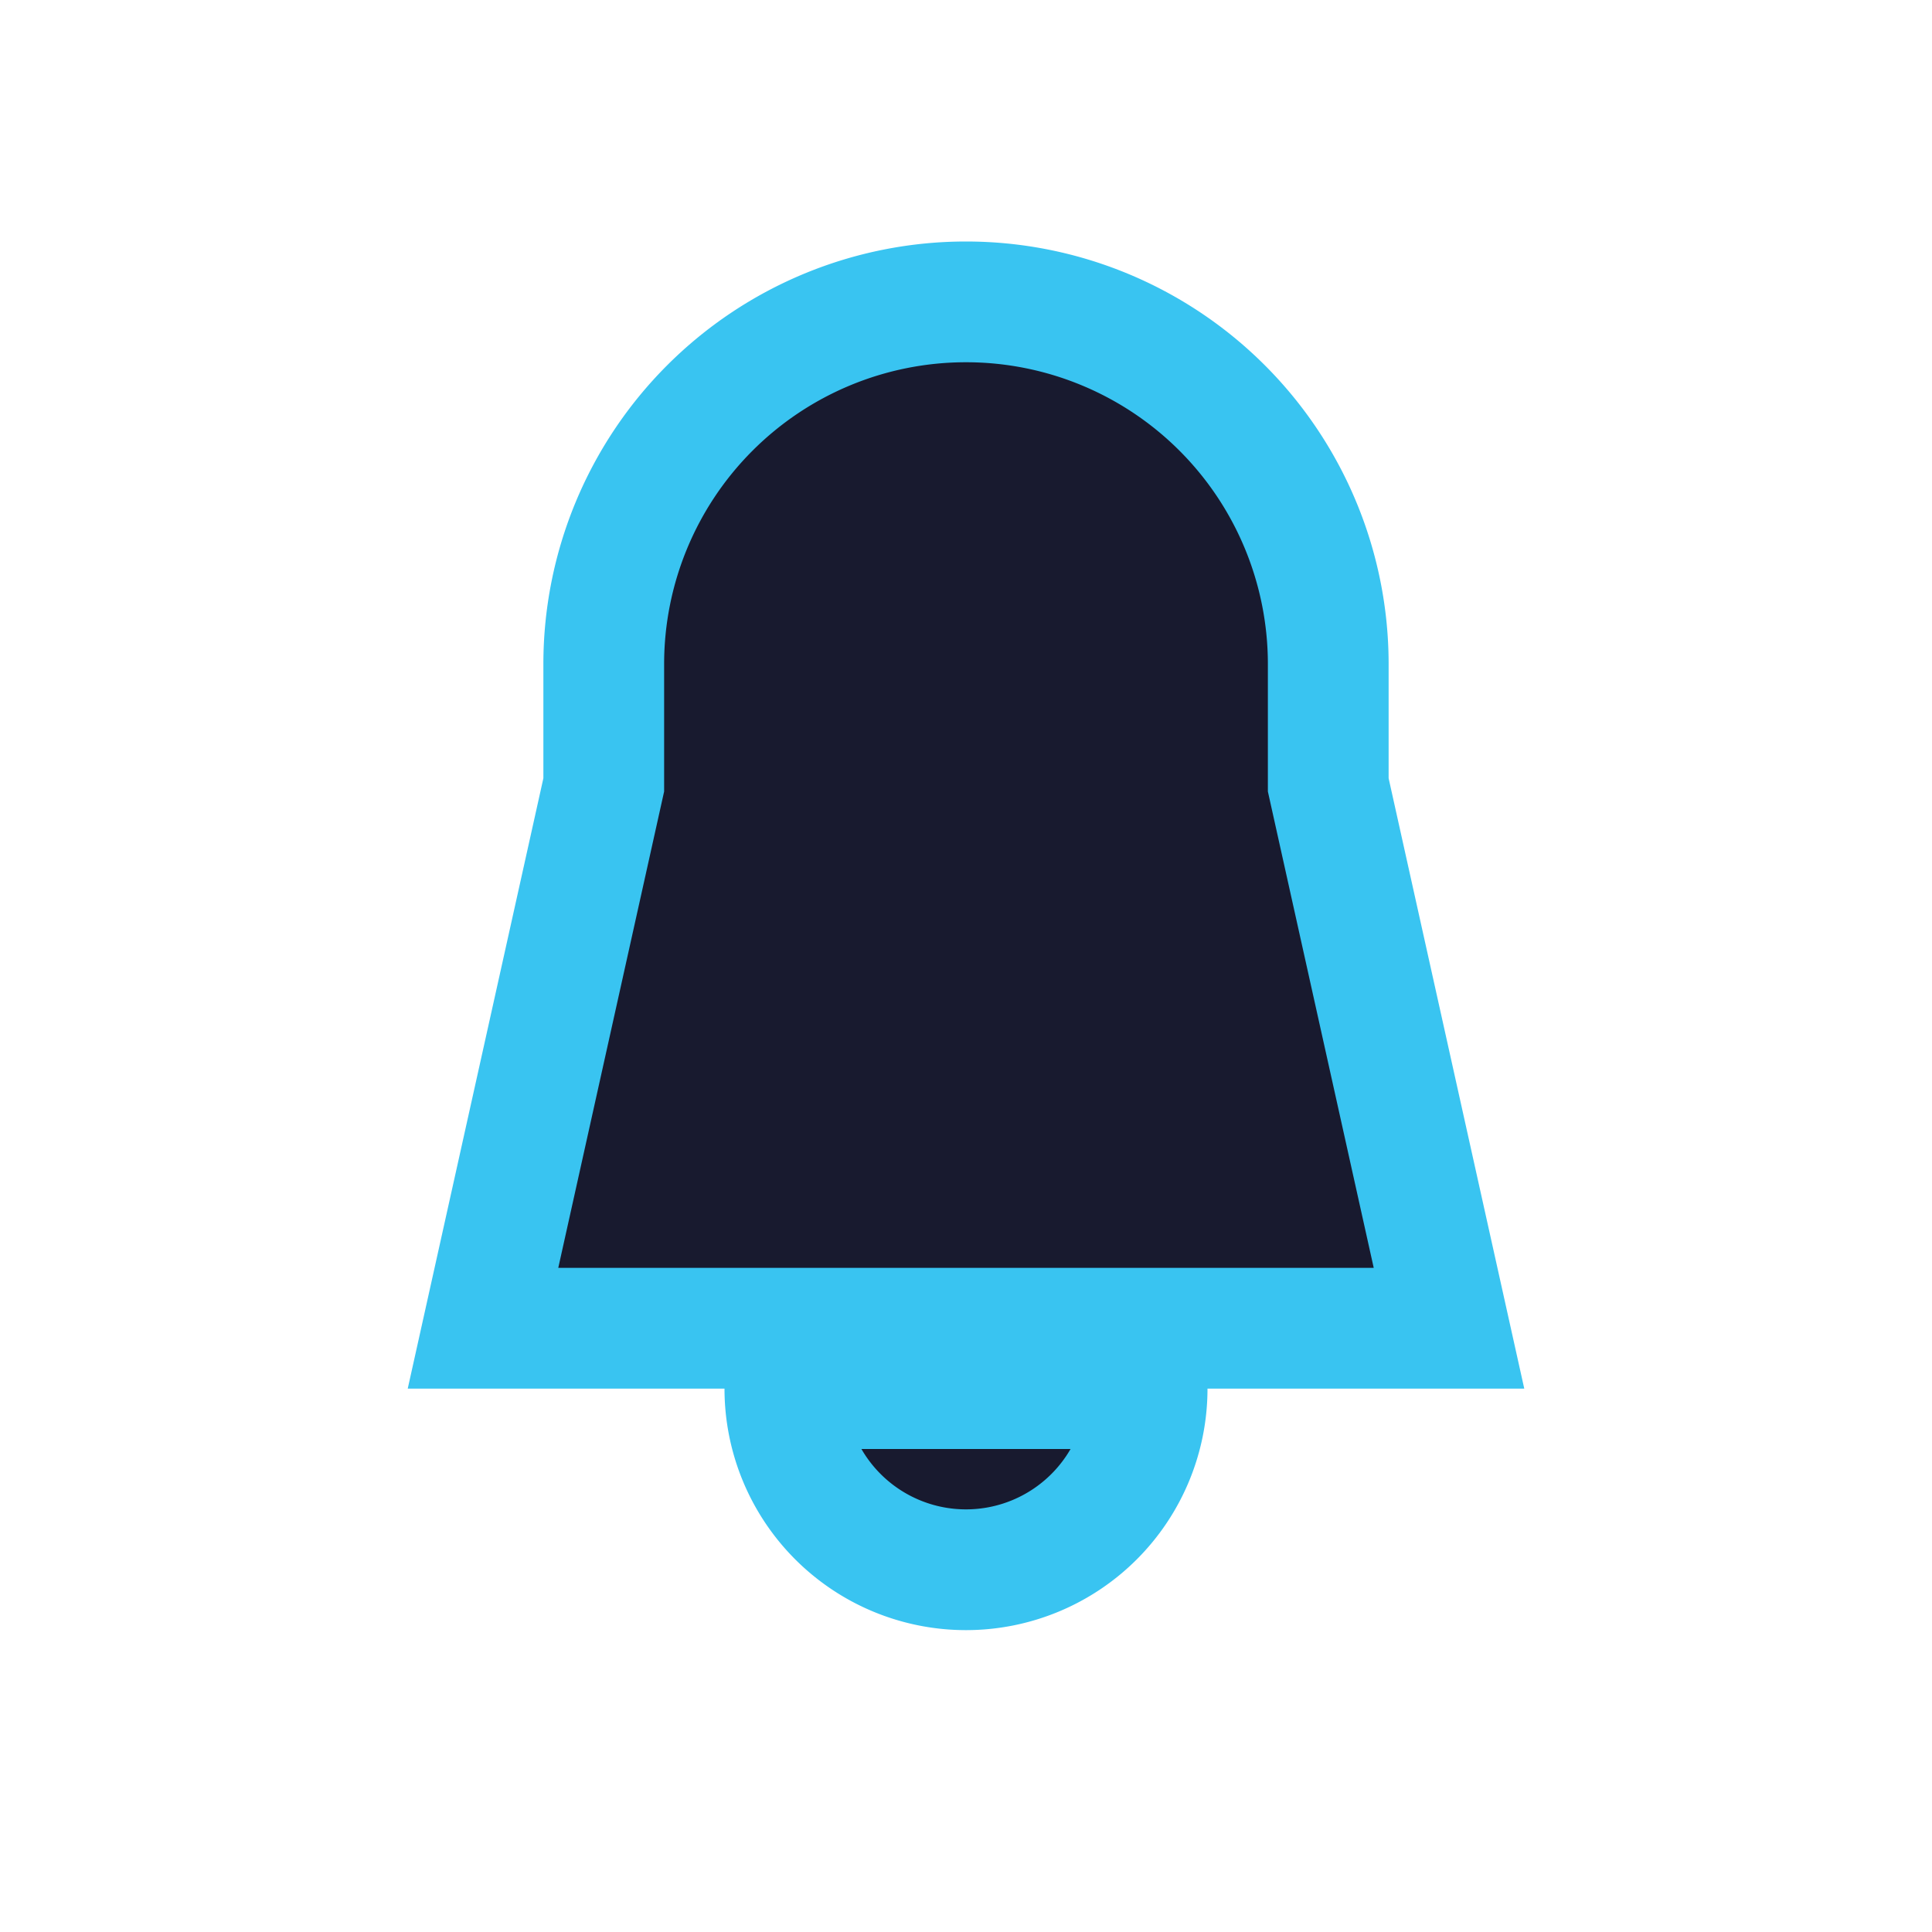 <?xml version="1.0" encoding="UTF-8"?>
<svg xmlns="http://www.w3.org/2000/svg" width="32" height="32" viewBox="0 0 32 32"><path d="M16 26a3 3 0 003-3H13a3 3 0 003 3zM8 22h16l-2-9V11a6 6 0 10-12 0v2l-2 9z" fill="#181A2F" stroke="#39C4F1" stroke-width="2"/></svg>